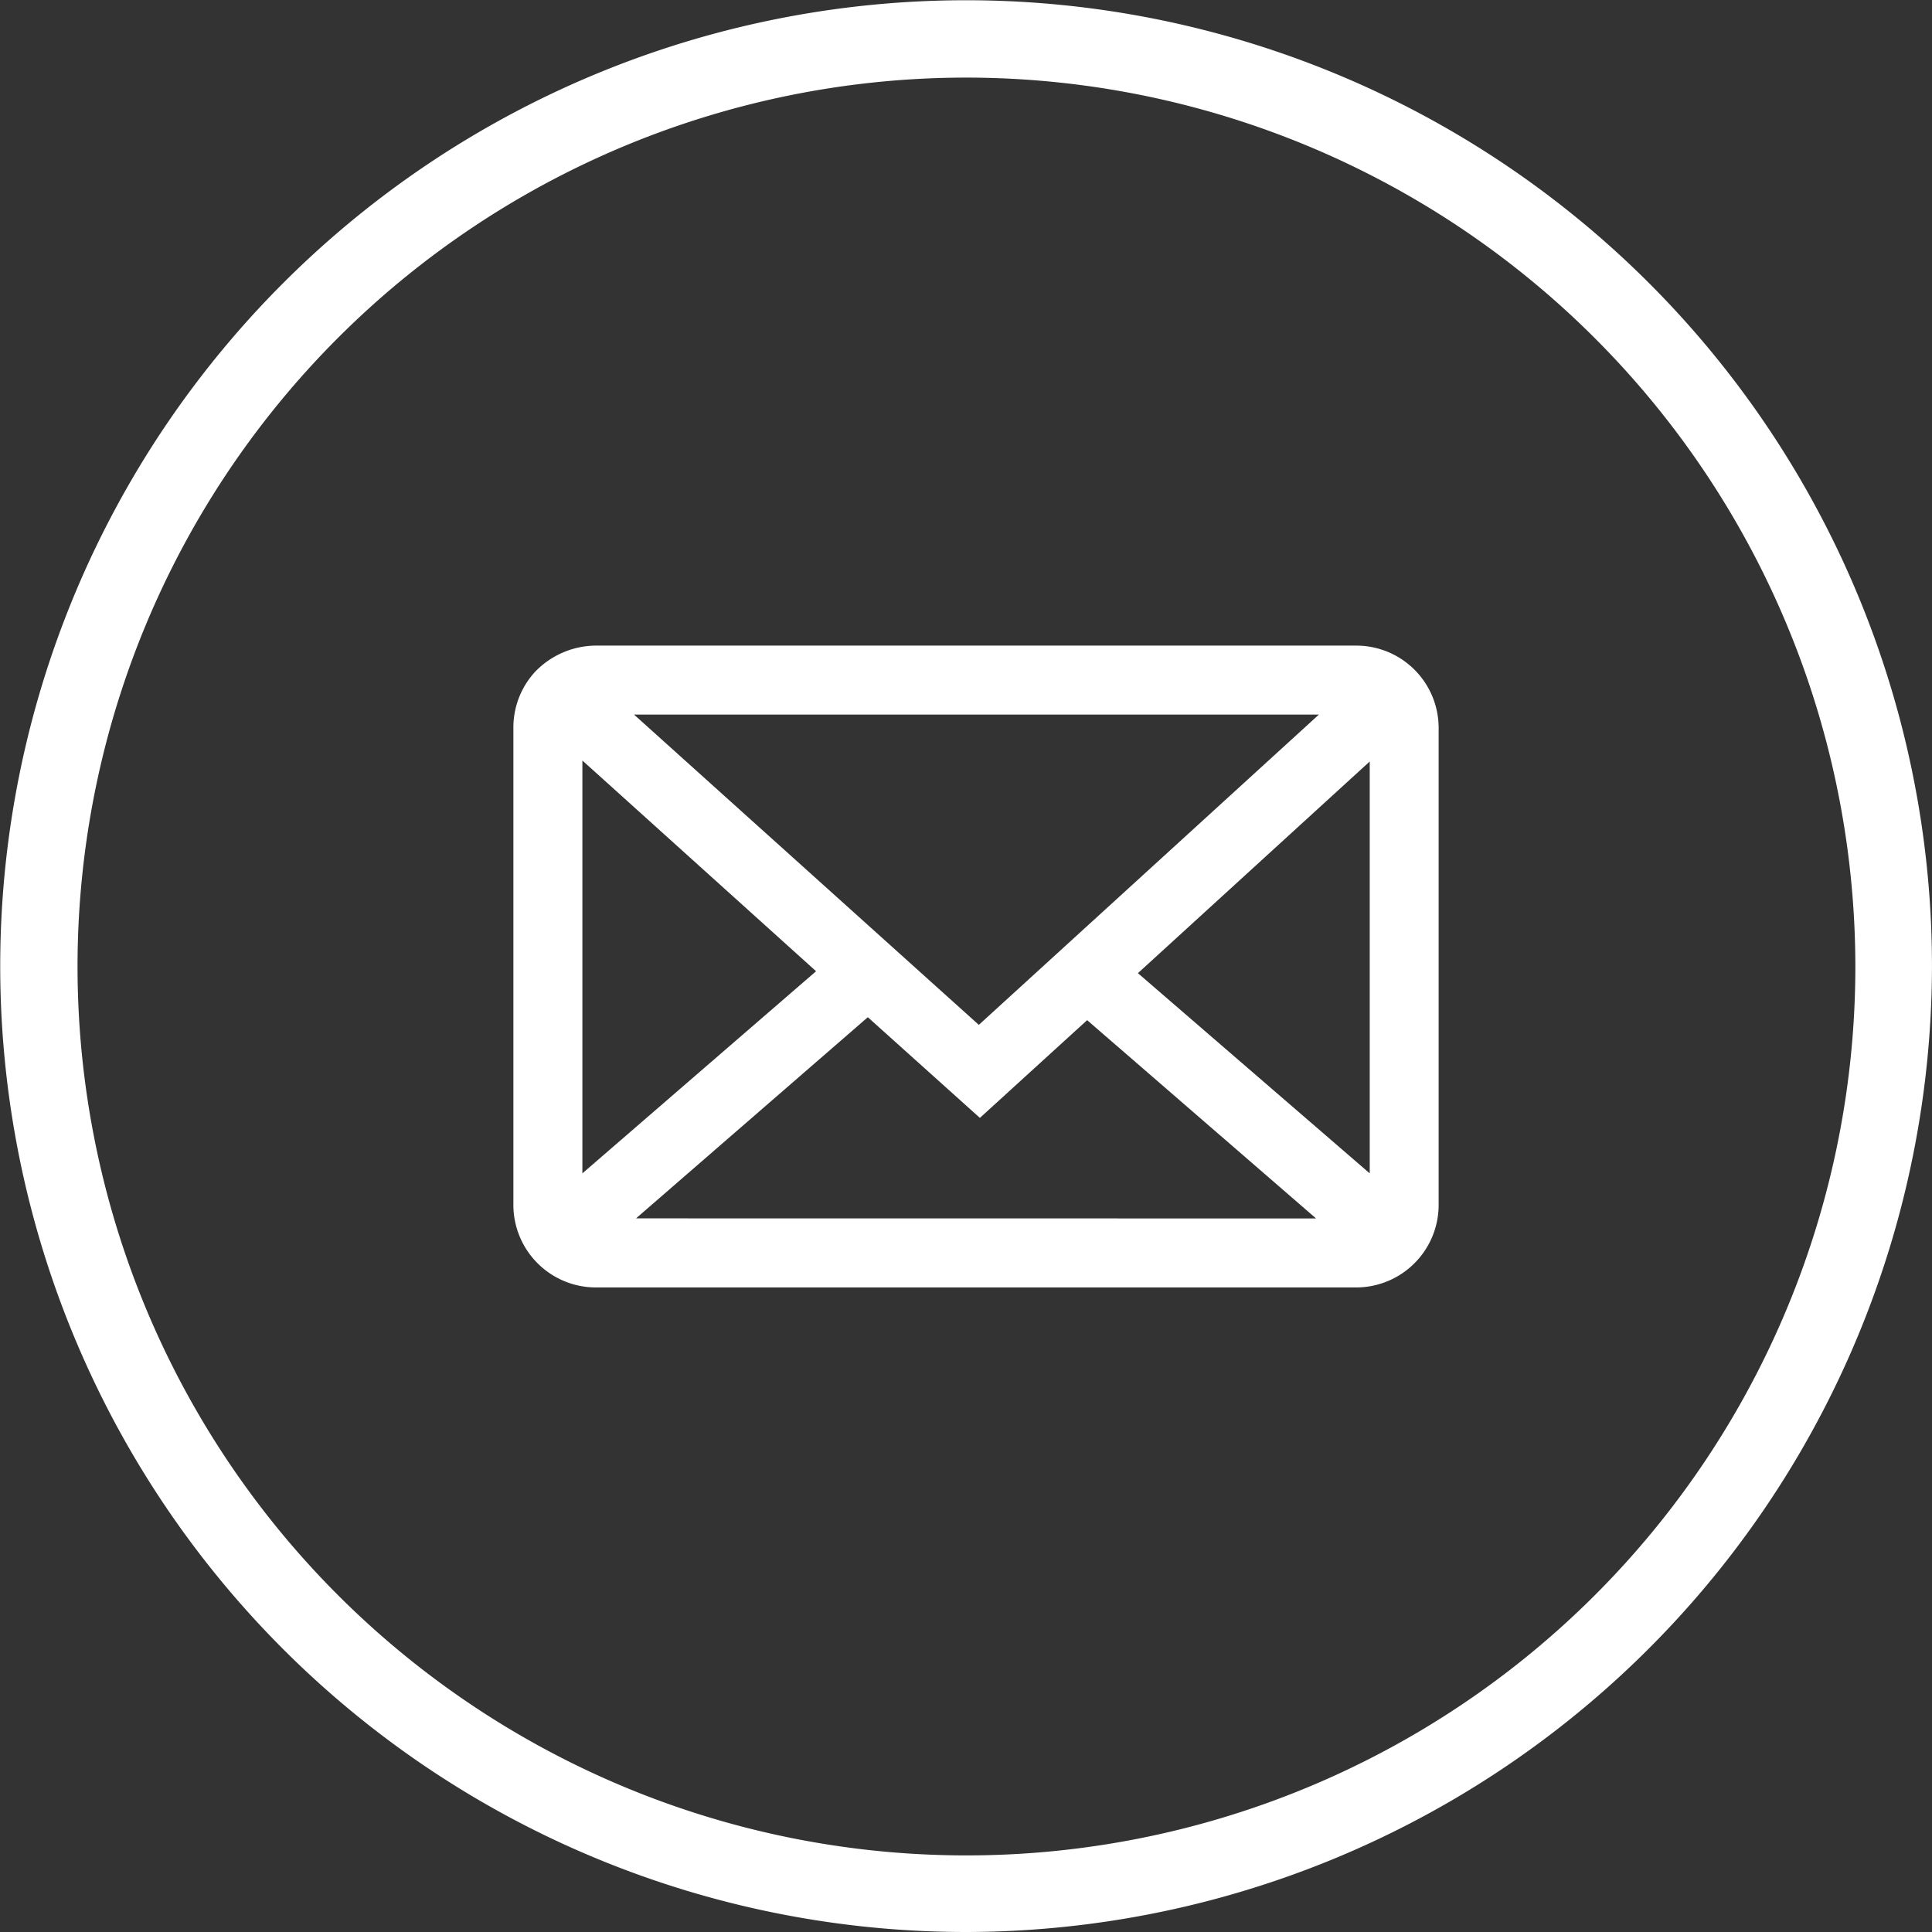 <svg id="_2713369130688" xmlns="http://www.w3.org/2000/svg" width="71.009" height="71.009" viewBox="0 0 71.009 71.009">
  <rect x="0" y="0" width="71.009" height="71.009" fill="#333333" stroke="none"/>
  <g id="Group_544" data-name="Group 544" transform="translate(0 0)">
    <path id="Path_5668" data-name="Path 5668" d="M10128.521,14699.009a35.5,35.5,0,1,1,35.487-35.486A35.549,35.549,0,0,1,10128.521,14699.009Zm0-68.157h0a32.671,32.671,0,1,0,32.671,32.671A32.695,32.695,0,0,0,10128.521,14630.852Z" transform="translate(-10093 -14628)" fill="#fff"/>
  </g>
  <path id="Path_5669" data-name="Path 5669" d="M10659.98,15302h-27.953a3.12,3.12,0,0,0-2.218.95,3.017,3.017,0,0,0-.81,2.077v17.5a3.035,3.035,0,0,0,3.027,3.063h27.953a3.035,3.035,0,0,0,3.027-3.062v-17.5A3.027,3.027,0,0,0,10659.98,15302Zm-1.374,2.534h0l-12.5,11.405-12.674-11.405Zm-27.071,16.863h0v-15.174l8.589,7.745Zm1.972,1.654h0l8.519-7.393,4.119,3.7,3.942-3.592,8.414,7.288Zm26.966-1.654h0l-8.52-7.358,8.52-7.78Z" transform="translate(-10610.13 -15278.271)" fill="#fff"/>
</svg>
